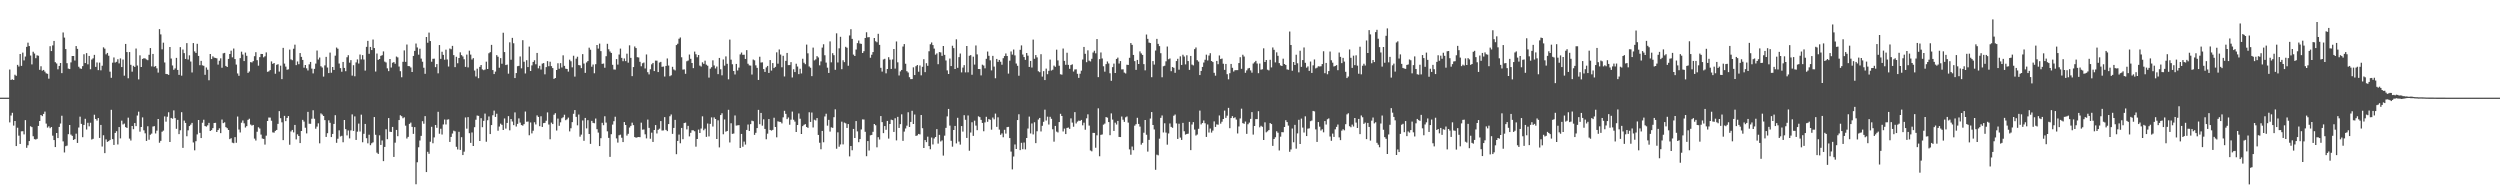 <?xml version="1.0" encoding="UTF-8"?>
<svg xmlns="http://www.w3.org/2000/svg" width="1920" height="150">
  <path d="M0 75.000h1v1.000H0zM1 75.000h1v1.000H1zM2 75.000h1v1.000H2zM3 75.000h1v1.000H3zM4 75.000h1v1.000H4zM5 75.000h1v1.000H5zM6 75.000h1v1.000H6zM7 53.404h1v40.574H7zM8 61.413h1v27.298H8zM9 60.919h1v25.695H9zM10 61.444h1v35.031H10zM11 57.383h1v35.540H11zM12 58.232h1v53.947H12zM13 49.796h1v48.283H13zM14 51.077h1v53.129H14zM15 41.467h1v69.076H15zM16 50.595h1v50.277H16zM17 40.399h1v60.359H17zM18 46.395h1v56.830H18zM19 43.439h1v48.817H19zM20 35.998h1v77.500H20zM21 32.744h1v78.815H21zM22 35.361h1v72.957H22zM23 42.639h1v54.311H23zM24 49.478h1v48.179H24zM25 39.711h1v64.943H25zM26 41.134h1v65.722H26zM27 44.685h1v62.501H27zM28 42.503h1v64.119H28zM29 42.814h1v53.886H29zM30 53.597h1v39.347H30zM31 50.900h1v37.404H31zM32 54.273h1v34.897H32zM33 53.696h1v33.806H33zM34 55.009h1v30.726H34zM35 56.314h1v38.603H35zM36 56.677h1v41.321H36zM37 60.437h1v36.598H37zM38 35.482h1v63.001H38zM39 39.233h1v58.294H39zM40 34.852h1v69.328H40zM41 31.446h1v76.120H41zM42 47.769h1v65.202H42zM43 48.724h1v53.436H43zM44 53.249h1v52.786H44zM45 50.612h1v46.851H45zM46 48.374h1v46.494H46zM47 56.176h1v32.691H47zM48 24.957h1v83.649H48zM49 28.889h1v88.188H49zM50 37.682h1v74.603H50zM51 48.521h1v63.320H51zM52 52.662h1v50.415H52zM53 53.051h1v42.935H53zM54 47.916h1v55.453H54zM55 43.022h1v61.303H55zM56 43.027h1v64.513H56zM57 46.495h1v60.346H57zM58 35.378h1v67.288H58zM59 37.519h1v72.277H59zM60 51.261h1v46.687H60zM61 52.534h1v37.064H61zM62 52.896h1v42.232H62zM63 50.796h1v54.556H63zM64 41.674h1v54.257H64zM65 48.452h1v42.792H65zM66 40.802h1v58.699H66zM67 49.409h1v44.885H67zM68 42.967h1v54.068H68zM69 53.201h1v41.082H69zM70 45.738h1v61.411H70zM71 44.816h1v61.807H71zM72 42.162h1v45.977H72zM73 51.346h1v40.057H73zM74 47.996h1v44.617H74zM75 53.848h1v36.842H75zM76 48.079h1v57.844H76zM77 54.013h1v41.949H77zM78 50.468h1v62.052H78zM79 36.330h1v67.532H79zM80 37.362h1v80.242H80zM81 41.744h1v65.338H81zM82 40.645h1v68.326H82zM83 42.814h1v65.574H83zM84 55.022h1v52.437H84zM85 59.737h1v24.614H85zM86 48.126h1v58.722H86zM87 44.122h1v67.168H87zM88 48.043h1v54.040H88zM89 47.469h1v53.303H89zM90 45.504h1v65.441H90zM91 48.691h1v48.884H91zM92 44.832h1v61.477H92zM93 51.503h1v41.175H93zM94 45.747h1v49.824H94zM95 58.111h1v36.790H95zM96 33.741h1v63.872H96zM97 40.006h1v58.248H97zM98 60.097h1v30.272H98zM99 39.977h1v66.448H99zM100 49.783h1v58.124H100zM101 55.032h1v41.714H101zM102 50.547h1v48.659H102zM103 51.426h1v43.099H103zM104 37.298h1v59.567H104zM105 50.342h1v38.390H105zM106 60.991h1v24.794H106zM107 42.505h1v58.637H107zM108 51.445h1v46.081H108zM109 45.257h1v44.920H109zM110 44.692h1v55.389H110zM111 44.886h1v57.519H111zM112 45.653h1v62.607H112zM113 46.244h1v50.734H113zM114 42.096h1v65.217H114zM115 36.892h1v66.567H115zM116 50.995h1v51.622H116zM117 41.402h1v55.751H117zM118 51.266h1v45.616H118zM119 50.725h1v51.752H119zM120 52.476h1v47.897H120zM121 55.741h1v35.651H121zM122 22.353h1v87.248H122zM123 26.435h1v81.764H123zM124 37.889h1v63.266H124zM125 32.775h1v67.527H125zM126 47.961h1v41.417H126zM127 56.797h1v36.640H127zM128 56.942h1v32.726H128zM129 57.504h1v28.715H129zM130 36.107h1v72.931H130zM131 44.957h1v45.637H131zM132 50.268h1v40.901H132zM133 53.596h1v31.204H133zM134 52.539h1v38.180H134zM135 44.422h1v54.485H135zM136 53.702h1v38.335H136zM137 57.475h1v45.529H137zM138 36.202h1v63.830H138zM139 58.089h1v28.084H139zM140 38.048h1v75.522H140zM141 40.799h1v51.811H141zM142 45.277h1v49.145H142zM143 33.103h1v71.551H143zM144 45.731h1v54.386H144zM145 42.481h1v54.358H145zM146 47.269h1v48.499H146zM147 55.671h1v38.695H147zM148 33.081h1v76.338H148zM149 39.497h1v75.962H149zM150 40.677h1v67.753H150zM151 33.630h1v69.575H151zM152 42.960h1v49.207H152zM153 50.084h1v51.944H153zM154 46.758h1v59.274H154zM155 50.169h1v44.098H155zM156 50.531h1v41.413H156zM157 57.470h1v39.326H157zM158 51.827h1v45.388H158zM159 53.536h1v42.738H159zM160 61.632h1v32.755H160zM161 41.464h1v59.147H161zM162 45.382h1v54.576H162zM163 43.253h1v55.132H163zM164 44.252h1v50.187H164zM165 44.514h1v49.778H165zM166 44.814h1v56.567H166zM167 49.600h1v50.270H167zM168 46.647h1v51.908H168zM169 44.819h1v57.434H169zM170 52.007h1v39.815H170zM171 40.952h1v53.612H171zM172 40.626h1v53.300H172zM173 50.661h1v46.982H173zM174 51.451h1v47.020H174zM175 45.277h1v54.557H175zM176 41.472h1v65.387H176zM177 38.896h1v67.221H177zM178 44.030h1v65.545H178zM179 37.295h1v72.698H179zM180 45.351h1v59.971H180zM181 49.630h1v60.016H181zM182 56.403h1v33.070H182zM183 58.196h1v41.279H183zM184 44.660h1v57.077H184zM185 39.682h1v54.591H185zM186 41.855h1v50.659H186zM187 46.895h1v47.801H187zM188 40.393h1v57.565H188zM189 42.845h1v54.015H189zM190 55.962h1v36.072H190zM191 54.872h1v36.292H191zM192 47.712h1v47.948H192zM193 47.956h1v48.507H193zM194 46.965h1v49.005H194zM195 43.165h1v63.261H195zM196 40.111h1v67.839H196zM197 46.246h1v54.948H197zM198 50.414h1v47.302H198zM199 43.859h1v54.828H199zM200 41.423h1v61.974H200zM201 41.482h1v64.933H201zM202 44.029h1v62.658H202zM203 43.192h1v67.874H203zM204 40.237h1v63.960H204zM205 55.129h1v37.800H205zM206 54.779h1v35.475H206zM207 53.817h1v36.495H207zM208 47.167h1v45.548H208zM209 49.031h1v52.652H209zM210 48.380h1v53.509H210zM211 56.621h1v43.875H211zM212 49.760h1v50.029H212zM213 49.295h1v45.848H213zM214 55.010h1v30.326H214zM215 50.412h1v40.347H215zM216 60.759h1v33.178H216zM217 36.764h1v70.847H217zM218 48.821h1v40.180H218zM219 51.171h1v41.879H219zM220 53.580h1v36.975H220zM221 53.267h1v35.871H221zM222 38.090h1v73.087H222zM223 45.594h1v55.367H223zM224 46.233h1v53.569H224zM225 37.404h1v64.279H225zM226 34.290h1v61.648H226zM227 49.998h1v57.079H227zM228 47.215h1v55.957H228zM229 49.282h1v55.150H229zM230 40.733h1v69.150H230zM231 43.658h1v56.971H231zM232 46.033h1v46.043H232zM233 51.964h1v41.443H233zM234 49.911h1v48.166H234zM235 52.462h1v50.006H235zM236 54.141h1v31.765H236zM237 49.387h1v45.622H237zM238 47.547h1v47.551H238zM239 52.702h1v38.501H239zM240 56.382h1v28.287H240zM241 52.914h1v38.284H241zM242 48.833h1v50.040H242zM243 38.830h1v58.403H243zM244 45.727h1v49.015H244zM245 44.190h1v65.885H245zM246 50.881h1v36.197H246zM247 51.870h1v36.110H247zM248 58.841h1v30.250H248zM249 50.247h1v42.006H249zM250 43.689h1v61.482H250zM251 51.845h1v50.430H251zM252 56.113h1v36.315H252zM253 40.391h1v53.938H253zM254 55.848h1v49.406H254zM255 51.455h1v51.387H255zM256 53.687h1v41.501H256zM257 42.752h1v45.698H257zM258 36.484h1v73.198H258zM259 37.437h1v69.087H259zM260 48.769h1v51.313H260zM261 52.317h1v52.484H261zM262 55.095h1v49.210H262zM263 47.543h1v61.699H263zM264 52.156h1v40.021H264zM265 54.692h1v44.475H265zM266 44.001h1v59.998H266zM267 42.410h1v57.776H267zM268 48.123h1v58.187H268zM269 46.186h1v53.946H269zM270 58.042h1v29.811H270zM271 50.065h1v50.479H271zM272 58.567h1v30.808H272zM273 47.915h1v59.543H273zM274 45.629h1v55.513H274zM275 48.776h1v46.158H275zM276 41.897h1v59.137H276zM277 45.618h1v42.443H277zM278 42.351h1v66.884H278zM279 45.722h1v57.046H279zM280 54.214h1v40.963H280zM281 35.975h1v70.150H281zM282 31.404h1v78.654H282zM283 41.340h1v62.146H283zM284 36.034h1v75.480H284zM285 38.466h1v71.586H285zM286 30.362h1v78.933H286zM287 36.937h1v52.950H287zM288 54.964h1v48.562H288zM289 41.135h1v76.103H289zM290 45.953h1v72.258H290zM291 45.325h1v58.616H291zM292 42.923h1v68.375H292zM293 42.379h1v65.494H293zM294 39.497h1v84.253H294zM295 47.294h1v65.565H295zM296 47.953h1v51.347H296zM297 52.472h1v54.453H297zM298 54.655h1v36.008H298zM299 45.333h1v55.856H299zM300 51.873h1v49.483H300zM301 48.184h1v49.295H301zM302 47.685h1v72.840H302zM303 48.932h1v60.661H303zM304 43.413h1v56.351H304zM305 44.096h1v60.522H305zM306 51.102h1v41.111H306zM307 54.687h1v33.825H307zM308 59.334h1v29.932H308zM309 47.442h1v43.408H309zM310 38.686h1v51.441H310zM311 47.523h1v48.984H311zM312 34.181h1v72.198H312zM313 50.717h1v54.372H313zM314 50.864h1v44.247H314zM315 51.811h1v42.354H315zM316 55.309h1v42.141H316zM317 42.958h1v59.831H317zM318 39.056h1v58.597H318zM319 33.427h1v108.083H319zM320 36.476h1v88.135H320zM321 41.962h1v71.158H321zM322 37.412h1v70.493H322zM323 44.985h1v59.368H323zM324 47.390h1v45.708H324zM325 52.045h1v42.983H325zM326 56.690h1v32.496H326zM327 28.403h1v103.740H327zM328 32.818h1v83.784H328zM329 25.053h1v93.069H329zM330 31.539h1v77.291H330zM331 47.406h1v49.988H331zM332 45.163h1v64.841H332zM333 45.042h1v60.498H333zM334 51.571h1v44.413H334zM335 49.226h1v48.917H335zM336 56.332h1v29.546H336zM337 34.606h1v68.107H337zM338 45.186h1v53.693H338zM339 39.750h1v63.563H339zM340 42.141h1v53.461H340zM341 45.894h1v45.895H341zM342 38.156h1v57.432H342zM343 45.685h1v46.205H343zM344 51.072h1v40.587H344zM345 37.294h1v71.698H345zM346 37.856h1v67.300H346zM347 35.248h1v67.302H347zM348 42.321h1v58.028H348zM349 51.539h1v49.317H349zM350 43.639h1v69.126H350zM351 48.584h1v66.203H351zM352 44.531h1v56.696H352zM353 40.188h1v74.981H353zM354 42.355h1v62.993H354zM355 43.357h1v75.757H355zM356 45.508h1v70.958H356zM357 51.379h1v38.834H357zM358 41.955h1v56.839H358zM359 51.752h1v38.198H359zM360 38.912h1v63.408H360zM361 41.954h1v67.769H361zM362 45.735h1v56.021H362zM363 44.660h1v67.452H363zM364 54.162h1v43.541H364zM365 58.735h1v33.215H365zM366 52.727h1v36.010H366zM367 60.075h1v28.928H367zM368 51.359h1v56.913H368zM369 49.895h1v40.900H369zM370 53.306h1v44.375H370zM371 53.899h1v38.929H371zM372 53.399h1v33.830H372zM373 47.360h1v61.502H373zM374 53.008h1v39.338H374zM375 40.901h1v48.543H375zM376 40.027h1v62.912H376zM377 34.451h1v61.591H377zM378 53.813h1v34.724H378zM379 56.859h1v28.058H379zM380 54.986h1v34.804H380zM381 42.357h1v45.006H381zM382 43.557h1v56.825H382zM383 52.011h1v45.182H383zM384 44.657h1v50.300H384zM385 48.954h1v46.947H385zM386 25.123h1v74.736H386zM387 39.964h1v51.007H387zM388 49.967h1v48.784H388zM389 49.601h1v44.798H389zM390 56.590h1v32.581H390zM391 32.526h1v67.562H391zM392 45.862h1v45.540H392zM393 29.102h1v64.253H393zM394 33.211h1v62.885H394zM395 59.979h1v26.348H395zM396 56.111h1v41.085H396zM397 50.835h1v44.311H397zM398 50.590h1v40.344H398zM399 43.350h1v50.819H399zM400 52.467h1v43.574H400zM401 30.894h1v65.622H401zM402 47.413h1v47.922H402zM403 56.404h1v29.230H403zM404 46.226h1v47.276H404zM405 51.498h1v41.841H405zM406 35.774h1v68.086H406zM407 54.527h1v39.538H407zM408 50.221h1v52.207H408zM409 47.569h1v52.853H409zM410 46.283h1v47.593H410zM411 49.355h1v46.226H411zM412 40.655h1v47.980H412zM413 52.489h1v37.325H413zM414 50.544h1v46.390H414zM415 53.417h1v35.854H415zM416 48.833h1v48.665H416zM417 48.412h1v46.143H417zM418 57.086h1v37.261H418zM419 51.578h1v41.170H419zM420 46.959h1v39.345H420zM421 50.840h1v44.812H421zM422 47.427h1v59.545H422zM423 50.788h1v43.375H423zM424 52.296h1v43.003H424zM425 60.573h1v27.560H425zM426 59.929h1v26.991H426zM427 53.780h1v46.467H427zM428 48.597h1v42.497H428zM429 52.801h1v43.793H429zM430 48.497h1v45.466H430zM431 51.809h1v38.994H431zM432 42.519h1v47.520H432zM433 50.599h1v37.500H433zM434 52.758h1v39.531H434zM435 52.988h1v38.667H435zM436 54.982h1v35.317H436zM437 45.816h1v55.110H437zM438 47.065h1v51.465H438zM439 51.702h1v42.115H439zM440 42.801h1v44.583H440zM441 58.812h1v25.730H441zM442 45.051h1v44.712H442zM443 43.578h1v52.679H443zM444 49.981h1v37.989H444zM445 50.215h1v54.768H445zM446 52.333h1v51.066H446zM447 41.576h1v50.942H447zM448 48.782h1v59.376H448zM449 55.985h1v34.591H449zM450 47.974h1v50.629H450zM451 46.913h1v45.387H451zM452 36.606h1v66.309H452zM453 38.185h1v72.282H453zM454 51.275h1v41.550H454zM455 49.557h1v44.822H455zM456 56.292h1v38.378H456zM457 49.299h1v41.759H457zM458 34.551h1v64.675H458zM459 37.328h1v64.504H459zM460 33.470h1v78.716H460zM461 39.262h1v66.874H461zM462 49.059h1v45.258H462zM463 48.808h1v47.323H463zM464 52.016h1v37.285H464zM465 43.151h1v51.020H465zM466 33.664h1v67.176H466zM467 37.829h1v68.070H467zM468 39.522h1v80.928H468zM469 40.635h1v62.442H469zM470 49.788h1v45.896H470zM471 53.364h1v39.727H471zM472 53.471h1v36.184H472zM473 45.383h1v60.914H473zM474 49.615h1v59.885H474zM475 41.893h1v62.011H475zM476 37.336h1v66.079H476zM477 44.436h1v61.366H477zM478 47.010h1v62.085H478zM479 44.884h1v48.856H479zM480 46.947h1v49.069H480zM481 41.219h1v62.910H481zM482 48.125h1v54.624H482zM483 34.838h1v63.102H483zM484 44.458h1v52.215H484zM485 58.483h1v35.706H485zM486 51.517h1v44.595H486zM487 35.685h1v69.565H487zM488 36.890h1v68.889H488zM489 43.917h1v61.498H489zM490 44.138h1v61.091H490zM491 47.472h1v57.901H491zM492 50.909h1v43.319H492zM493 48.595h1v50.973H493zM494 48.033h1v51.409H494zM495 52.601h1v50.584H495zM496 41.830h1v64.474H496zM497 55.474h1v36.392H497zM498 57.126h1v41.072H498zM499 53.177h1v53.351H499zM500 49.414h1v52.462H500zM501 48.337h1v60.691H501zM502 54.562h1v45.278H502zM503 46.565h1v49.469H503zM504 46.616h1v55.864H504zM505 55.361h1v44.345H505zM506 48.020h1v50.778H506zM507 47.489h1v45.486H507zM508 51.304h1v48.936H508zM509 51.116h1v49.027H509zM510 58.785h1v31.163H510zM511 50.656h1v49.104H511zM512 44.914h1v55.799H512zM513 50.322h1v44.983H513zM514 58.510h1v30.775H514zM515 57.805h1v30.128H515zM516 51.299h1v51.488H516zM517 53.345h1v44.928H517zM518 54.077h1v38.001H518zM519 34.610h1v83.837H519zM520 33.607h1v74.655H520zM521 29.771h1v73.602H521zM522 28.784h1v81.264H522zM523 43.958h1v54.308H523zM524 53.452h1v53.446H524zM525 53.288h1v41.244H525zM526 56.673h1v37.486H526zM527 47.040h1v52.362H527zM528 46.472h1v50.202H528zM529 41.856h1v62.903H529zM530 45.139h1v56.830H530zM531 48.396h1v51.656H531zM532 52.324h1v47.782H532zM533 39.621h1v61.209H533zM534 41.673h1v70.979H534zM535 44.001h1v62.759H535zM536 42.260h1v57.276H536zM537 50.397h1v51.752H537zM538 51.095h1v47.634H538zM539 47.896h1v41.431H539zM540 49.045h1v51.008H540zM541 46.568h1v52.239H541zM542 49.677h1v55.456H542zM543 50.481h1v44.388H543zM544 59.623h1v45.133H544zM545 52.717h1v42.417H545zM546 51.629h1v38.551H546zM547 46.321h1v50.833H547zM548 50.259h1v39.901H548zM549 52.582h1v38.828H549zM550 51.116h1v55.656H550zM551 56.942h1v35.477H551zM552 44.483h1v68.706H552zM553 53.175h1v35.208H553zM554 57.869h1v29.102H554zM555 45.671h1v57.470H555zM556 50.436h1v41.317H556zM557 43.327h1v57.814H557zM558 49.019h1v51.563H558zM559 60.922h1v23.419H559zM560 30.395h1v78.993H560zM561 45.808h1v48.873H561zM562 49.348h1v53.444H562zM563 54.520h1v48.029H563zM564 57.205h1v31.464H564zM565 49.111h1v47.353H565zM566 54.099h1v42.166H566zM567 51.928h1v44.164H567zM568 41.793h1v71.847H568zM569 40.320h1v62.529H569zM570 42.073h1v70.596H570zM571 42.048h1v66.696H571zM572 45.238h1v65.833H572zM573 38.523h1v61.260H573zM574 48.927h1v46.696H574zM575 50.213h1v50.353H575zM576 50.380h1v44.979H576zM577 57.230h1v35.441H577zM578 45.718h1v47.388H578zM579 46.310h1v57.275H579zM580 50.159h1v51.829H580zM581 52.133h1v46.245H581zM582 61.403h1v22.996H582zM583 43.582h1v51.803H583zM584 48.014h1v38.735H584zM585 47.870h1v48.623H585zM586 53.058h1v38.590H586zM587 55.227h1v43.814H587zM588 51.753h1v55.179H588zM589 50.624h1v52.055H589zM590 55.999h1v35.438H590zM591 46.126h1v53.651H591zM592 54.220h1v46.072H592zM593 48.444h1v51.315H593zM594 52.297h1v38.108H594zM595 51.362h1v46.181H595zM596 40.215h1v65.241H596zM597 48.874h1v44.315H597zM598 37.978h1v55.549H598zM599 41.857h1v51.791H599zM600 51.684h1v43.078H600zM601 42.857h1v47.235H601zM602 58.730h1v26.379H602zM603 46.739h1v40.717H603zM604 40.653h1v50.837H604zM605 50.020h1v40.217H605zM606 49.951h1v45.828H606zM607 47.694h1v44.218H607zM608 59.476h1v26.240H608zM609 53.180h1v38.779H609zM610 55.328h1v38.051H610zM611 48.936h1v52.453H611zM612 51.119h1v44.856H612zM613 56.942h1v30.198H613zM614 52.810h1v38.360H614zM615 56.436h1v46.487H615zM616 45.116h1v51.732H616zM617 48.182h1v47.683H617zM618 49.303h1v46.025H618zM619 34.233h1v63.319H619zM620 40.982h1v57.238H620zM621 51.050h1v35.166H621zM622 52.016h1v41.641H622zM623 58.493h1v27.909H623zM624 36.551h1v61.335H624zM625 46.398h1v45.568H625zM626 45.620h1v46.905H626zM627 43.131h1v47.556H627zM628 44.129h1v59.481H628zM629 50.168h1v59.445H629zM630 47.160h1v67.501H630zM631 36.578h1v63.956H631zM632 33.972h1v75.265H632zM633 42.467h1v46.967H633zM634 48.063h1v39.260H634zM635 51.956h1v44.548H635zM636 55.990h1v36.069H636zM637 31.793h1v69.251H637zM638 47.886h1v49.911H638zM639 40.855h1v57.333H639zM640 42.412h1v47.611H640zM641 53.630h1v30.357H641zM642 25.591h1v88.629H642zM643 47.994h1v53.629H643zM644 37.108h1v75.601H644zM645 28.250h1v82.678H645zM646 53.121h1v40.323H646zM647 46.302h1v64.578H647zM648 47.718h1v46.416H648zM649 35.956h1v58.762H649zM650 36.663h1v61.594H650zM651 50.484h1v44.778H651zM652 27.217h1v92.889H652zM653 22.414h1v89.719H653zM654 29.836h1v85.569H654zM655 41.909h1v57.109H655zM656 43.001h1v62.965H656zM657 38.033h1v54.924H657zM658 33.140h1v67.799H658zM659 31.106h1v78.106H659zM660 33.439h1v73.353H660zM661 33.712h1v65.738H661zM662 40.687h1v51.033H662zM663 39.323h1v52.480H663zM664 29.180h1v72.022H664zM665 24.772h1v95.215H665zM666 28.680h1v79.670H666zM667 28.539h1v87.045H667zM668 44.350h1v59.561H668zM669 42.024h1v61.618H669zM670 39.976h1v61.233H670zM671 29.203h1v66.038H671zM672 31.701h1v64.500H672zM673 32.436h1v80.710H673zM674 25.952h1v79.436H674zM675 34.453h1v72.696H675zM676 52.050h1v37.112H676zM677 55.002h1v38.813H677zM678 45.647h1v56.616H678zM679 45.183h1v51.624H679zM680 56.331h1v43.337H680zM681 53.011h1v39.883H681zM682 43.939h1v62.490H682zM683 45.826h1v49.394H683zM684 52.927h1v38.958H684zM685 45.648h1v46.612H685zM686 37.630h1v63.717H686zM687 52.674h1v38.155H687zM688 31.825h1v75.997H688zM689 47.874h1v41.890H689zM690 57.966h1v40.293H690zM691 54.854h1v40.492H691zM692 53.724h1v34.083H692zM693 35.742h1v72.422H693zM694 33.860h1v67.214H694zM695 48.932h1v49.720H695zM696 54.679h1v41.840H696zM697 55.715h1v30.519H697zM698 59.284h1v38.258H698zM699 60.787h1v32.867H699zM700 60.704h1v24.390H700zM701 51.725h1v43.490H701zM702 57.642h1v30.297H702zM703 50.841h1v53.564H703zM704 49.938h1v54.049H704zM705 55.077h1v47.786H705zM706 50.276h1v52.957H706zM707 57.867h1v30.477H707zM708 51.312h1v47.137H708zM709 45.466h1v68.211H709zM710 55.402h1v52.180H710zM711 48.551h1v60.595H711zM712 50.518h1v54.424H712zM713 39.386h1v72.781H713zM714 33.981h1v80.636H714zM715 32.605h1v73.016H715zM716 34.591h1v76.345H716zM717 37.305h1v69.027H717zM718 41.992h1v63.202H718zM719 41.029h1v58.166H719zM720 49.324h1v60.962H720zM721 39.970h1v63.623H721zM722 40.218h1v68.405H722zM723 42.913h1v64.913H723zM724 35.351h1v84.125H724zM725 42.157h1v62.044H725zM726 46.428h1v51.753H726zM727 54.057h1v35.359H727zM728 56.847h1v26.796H728zM729 44.937h1v51.516H729zM730 50.746h1v57.367H730zM731 35.148h1v77.495H731zM732 36.966h1v62.851H732zM733 52.993h1v43.733H733zM734 30.208h1v79.914H734zM735 52.089h1v38.401H735zM736 43.881h1v64.856H736zM737 41.115h1v69.929H737zM738 55.604h1v41.211H738zM739 51.933h1v49.114H739zM740 50.020h1v38.447H740zM741 55.578h1v36.431H741zM742 35.345h1v70.597H742zM743 55.573h1v33.106H743zM744 42.826h1v72.960H744zM745 42.347h1v59.461H745zM746 57.408h1v36.484H746zM747 43.513h1v60.845H747zM748 49.606h1v43.090H748zM749 34.906h1v61.532H749zM750 41.802h1v58.186H750zM751 52.969h1v36.368H751zM752 53.065h1v36.908H752zM753 57.896h1v34.181H753zM754 49.672h1v44.738H754zM755 50.323h1v50.472H755zM756 52.481h1v41.542H756zM757 45.150h1v44.575H757zM758 39.571h1v53.966H758zM759 42.849h1v48.614H759zM760 46.321h1v45.691H760zM761 54.088h1v45.520H761zM762 42.895h1v47.359H762zM763 51.155h1v40.502H763zM764 60.094h1v27.132H764zM765 45.277h1v52.170H765zM766 47.497h1v42.598H766zM767 46.046h1v53.507H767zM768 47.413h1v56.113H768zM769 49.707h1v52.751H769zM770 44.699h1v60.716H770zM771 43.034h1v56.647H771zM772 41.040h1v61.557H772zM773 43.002h1v54.617H773zM774 56.551h1v40.895H774zM775 46.618h1v59.394H775zM776 39.539h1v76.893H776zM777 41.932h1v88.192H777zM778 38.029h1v82.171H778zM779 42.566h1v68.405H779zM780 48.798h1v65.610H780zM781 50.556h1v41.671H781zM782 58.158h1v29.589H782zM783 38.245h1v77.068H783zM784 34.852h1v74.809H784zM785 41.905h1v72.672H785zM786 43.847h1v65.636H786zM787 45.966h1v68.762H787zM788 40.718h1v65.269H788zM789 42.734h1v55.953H789zM790 51.384h1v38.191H790zM791 46.799h1v55.681H791zM792 51.847h1v42.957H792zM793 30.395h1v72.799H793zM794 45.141h1v48.746H794zM795 42.289h1v67.646H795zM796 44.081h1v56.728H796zM797 54.707h1v37.116H797zM798 55.470h1v35.079H798zM799 41.610h1v59.378H799zM800 58.832h1v37.795H800zM801 54.639h1v38.923H801zM802 61.490h1v22.730H802zM803 52.683h1v39.892H803zM804 56.991h1v32.619H804zM805 54.381h1v41.282H805zM806 45.769h1v43.915H806zM807 54.165h1v37.064H807zM808 53.552h1v45.740H808zM809 50.393h1v58.401H809zM810 51.326h1v45.369H810zM811 38.140h1v62.907H811zM812 46.397h1v55.361H812zM813 50.490h1v43.251H813zM814 57.049h1v30.330H814zM815 57.366h1v31.710H815zM816 37.254h1v63.693H816zM817 46.752h1v52.035H817zM818 49.791h1v53.187H818zM819 40.524h1v57.711H819zM820 49.816h1v48.118H820zM821 52.850h1v46.108H821zM822 49.992h1v40.939H822zM823 49.388h1v44.788H823zM824 54.949h1v42.361H824zM825 53.360h1v32.769H825zM826 53.233h1v41.608H826zM827 56.665h1v36.707H827zM828 59.818h1v32.790H828zM829 56.628h1v36.264H829zM830 54.297h1v37.794H830zM831 45.747h1v50.533H831zM832 36.028h1v58.176H832zM833 41.298h1v58.326H833zM834 47.788h1v43.080H834zM835 38.659h1v49.143H835zM836 46.616h1v49.860H836zM837 47.202h1v68.341H837zM838 45.165h1v71.065H838zM839 40.332h1v61.691H839zM840 38.956h1v63.160H840zM841 40.949h1v72.511H841zM842 30.019h1v73.936H842zM843 59.244h1v23.957H843zM844 45.430h1v74.563H844zM845 40.290h1v63.305H845zM846 44.885h1v58.391H846zM847 50.871h1v44.895H847zM848 55.064h1v39.861H848zM849 49.240h1v40.669H849zM850 47.202h1v43.188H850zM851 48.725h1v45.032H851zM852 56.261h1v47.579H852zM853 62.079h1v25.026H853zM854 51.577h1v40.263H854zM855 48.845h1v51.687H855zM856 56.053h1v38.145H856zM857 45.283h1v50.348H857zM858 44.213h1v48.679H858zM859 48.782h1v56.369H859zM860 46.882h1v58.361H860zM861 53.274h1v36.215H861zM862 53.231h1v38.707H862zM863 55.761h1v37.850H863zM864 56.436h1v33.700H864zM865 49.707h1v39.720H865zM866 49.881h1v44.284H866zM867 44.387h1v70.351H867zM868 33.094h1v85.729H868zM869 34.453h1v78.065H869zM870 42.203h1v73.152H870zM871 46.970h1v49.538H871zM872 53.678h1v41.700H872zM873 46.043h1v44.425H873zM874 49.177h1v45.998H874zM875 39.451h1v57.801H875zM876 40.990h1v70.092H876zM877 42.192h1v67.506H877zM878 49.239h1v52.705H878zM879 54.033h1v38.132H879zM880 26.535h1v76.954H880zM881 29.831h1v86.575H881zM882 32.718h1v74.725H882zM883 33.059h1v57.977H883zM884 59.272h1v26.797H884zM885 46.912h1v49.109H885zM886 49.624h1v49.785H886zM887 38.811h1v91.591H887zM888 29.830h1v88.980H888zM889 33.697h1v85.624H889zM890 35.444h1v71.065H890zM891 40.868h1v49.647H891zM892 59.325h1v29.328H892zM893 50.877h1v50.852H893zM894 50.503h1v44.166H894zM895 47.115h1v54.710H895zM896 35.735h1v75.387H896zM897 45.509h1v57.010H897zM898 44.905h1v49.906H898zM899 54.668h1v42.757H899zM900 51.447h1v46.698H900zM901 52.047h1v36.856H901zM902 55.915h1v32.055H902zM903 46.882h1v47.884H903zM904 45.155h1v61.521H904zM905 53.509h1v41.526H905zM906 43.287h1v62.366H906zM907 49.848h1v57.645H907zM908 42.058h1v52.303H908zM909 43.424h1v57.394H909zM910 49.464h1v53.921H910zM911 42.430h1v60.463H911zM912 46.905h1v55.752H912zM913 53.660h1v39.943H913zM914 42.936h1v72.371H914zM915 49.595h1v46.023H915zM916 50.220h1v43.588H916zM917 37.724h1v61.827H917zM918 36.432h1v67.648H918zM919 46.253h1v57.092H919zM920 47.314h1v51.614H920zM921 57.658h1v27.277H921zM922 54.484h1v41.049H922zM923 51.384h1v43.104H923zM924 48.012h1v44.515H924zM925 45.876h1v48.767H925zM926 42.004h1v63.175H926zM927 46.445h1v49.146H927zM928 42.631h1v59.147H928zM929 40.875h1v57.821H929zM930 46.854h1v54.966H930zM931 47.645h1v52.675H931zM932 55.887h1v37.354H932zM933 58.135h1v39.356H933zM934 46.779h1v48.753H934zM935 49.300h1v46.517H935zM936 42.615h1v46.063H936zM937 45.377h1v49.581H937zM938 44.947h1v48.569H938zM939 48.935h1v42.467H939zM940 53.680h1v31.250H940zM941 49.109h1v41.431H941zM942 57.008h1v31.813H942zM943 60.933h1v21.915H943zM944 56.236h1v42.198H944zM945 49.115h1v41.563H945zM946 52.087h1v37.115H946zM947 54.943h1v35.779H947zM948 53.904h1v36.229H948zM949 53.841h1v38.029H949zM950 53.876h1v48.624H950zM951 48.438h1v48.674H951zM952 43.927h1v47.049H952zM953 52.847h1v30.608H953zM954 42.017h1v52.532H954zM955 43.407h1v51.685H955zM956 55.912h1v37.416H956zM957 54.044h1v48.742H957zM958 52.571h1v42.889H958zM959 52.151h1v42.001H959zM960 54.081h1v37.223H960zM961 55.833h1v30.280H961zM962 48.774h1v54.597H962zM963 47.845h1v48.931H963zM964 46.755h1v44.764H964zM965 48.804h1v42.670H965zM966 56.213h1v29.181H966zM967 48.788h1v49.002H967zM968 53.530h1v43.084H968zM969 53.211h1v44.189H969zM970 37.133h1v70.370H970zM971 47.633h1v46.315H971zM972 46.060h1v55.550H972zM973 53.513h1v47.329H973zM974 54.073h1v45.840H974zM975 45.938h1v48.558H975zM976 51.767h1v43.506H976zM977 36.433h1v75.615H977zM978 38.244h1v68.502H978zM979 47.922h1v57.496H979zM980 40.198h1v60.594H980zM981 42.842h1v59.115H981zM982 48.476h1v67.063H982zM983 50.214h1v54.760H983zM984 50.671h1v50.792H984zM985 45.047h1v56.513H985zM986 49.153h1v48.376H986zM987 49.898h1v42.439H987zM988 53.322h1v40.425H988zM989 53.602h1v42.859H989zM990 24.240h1v92.358H990zM991 34.575h1v80.194H991zM992 54.339h1v44.377H992zM993 47.608h1v61.653H993zM994 49.919h1v45.979H994zM995 42.018h1v72.136H995zM996 48.596h1v53.867H996zM997 55.562h1v36.460H997zM998 38.972h1v71.609H998zM999 51.343h1v39.742H999zM1000 46.150h1v51.851H1000zM1001 36.474h1v65.312H1001zM1002 48.244h1v41.088H1002zM1003 51.979h1v52.516H1003zM1004 50.982h1v47.828H1004zM1005 54.419h1v44.151H1005zM1006 47.277h1v45.817H1006zM1007 55.993h1v36.573H1007zM1008 50.150h1v35.064H1008zM1009 45.661h1v39.909H1009zM1010 52.507h1v46.895H1010zM1011 51.969h1v57.059H1011zM1012 50.885h1v42.856H1012zM1013 51.025h1v46.236H1013zM1014 50.888h1v49.342H1014zM1015 49.207h1v50.085H1015zM1016 39.371h1v62.267H1016zM1017 56.194h1v36.806H1017zM1018 48.347h1v47.270H1018zM1019 57.027h1v34.566H1019zM1020 54.593h1v36.323H1020zM1021 39.598h1v65.270H1021zM1022 46.283h1v61.863H1022zM1023 48.151h1v54.442H1023zM1024 51.051h1v54.106H1024zM1025 50.638h1v48.693H1025zM1026 50.007h1v47.410H1026zM1027 53.906h1v41.731H1027zM1028 40.370h1v65.169H1028zM1029 43.672h1v63.969H1029zM1030 48.490h1v51.846H1030zM1031 44.434h1v54.832H1031zM1032 47.334h1v52.747H1032zM1033 55.138h1v40.226H1033zM1034 59.959h1v27.899H1034zM1035 58.752h1v28.236H1035zM1036 38.000h1v58.927H1036zM1037 44.401h1v53.317H1037zM1038 52.125h1v43.588H1038zM1039 42.735h1v54.416H1039zM1040 50.033h1v40.579H1040zM1041 42.486h1v51.674H1041zM1042 50.448h1v47.851H1042zM1043 56.633h1v34.722H1043zM1044 35.882h1v67.116H1044zM1045 57.086h1v31.601H1045zM1046 50.502h1v39.533H1046zM1047 48.931h1v46.208H1047zM1048 50.333h1v43.843H1048zM1049 31.101h1v75.748H1049zM1050 40.711h1v53.688H1050zM1051 23.140h1v74.359H1051zM1052 26.442h1v81.545H1052zM1053 48.573h1v44.076H1053zM1054 46.067h1v44.197H1054zM1055 47.660h1v47.121H1055zM1056 24.680h1v69.212H1056zM1057 22.881h1v86.788H1057zM1058 29.752h1v81.421H1058zM1059 36.192h1v76.887H1059zM1060 40.295h1v54.570H1060zM1061 51.168h1v37.547H1061zM1062 36.108h1v63.518H1062zM1063 48.189h1v57.124H1063zM1064 27.496h1v79.126H1064zM1065 21.823h1v96.467H1065zM1066 47.885h1v55.370H1066zM1067 43.698h1v52.174H1067zM1068 59.593h1v23.433H1068zM1069 50.192h1v36.323H1069zM1070 48.856h1v40.958H1070zM1071 54.974h1v37.451H1071zM1072 32.608h1v86.440H1072zM1073 31.742h1v83.049H1073zM1074 44.954h1v71.851H1074zM1075 41.779h1v61.044H1075zM1076 49.059h1v46.748H1076zM1077 52.182h1v42.911H1077zM1078 52.649h1v48.890H1078zM1079 52.915h1v40.051H1079zM1080 49.859h1v54.709H1080zM1081 49.507h1v51.449H1081zM1082 45.694h1v56.147H1082zM1083 46.272h1v53.615H1083zM1084 56.314h1v37.061H1084zM1085 50.045h1v51.582H1085zM1086 43.337h1v61.477H1086zM1087 52.980h1v41.751H1087zM1088 57.036h1v34.316H1088zM1089 57.359h1v34.899H1089zM1090 49.692h1v43.147H1090zM1091 57.142h1v31.068H1091zM1092 42.270h1v56.313H1092zM1093 44.586h1v59.302H1093zM1094 51.304h1v44.302H1094zM1095 40.386h1v53.543H1095zM1096 45.999h1v44.973H1096zM1097 58.919h1v42.406H1097zM1098 52.786h1v43.265H1098zM1099 55.256h1v36.523H1099zM1100 49.811h1v60.239H1100zM1101 53.141h1v59.281H1101zM1102 56.907h1v33.531H1102zM1103 47.522h1v52.296H1103zM1104 42.459h1v56.635H1104zM1105 46.624h1v55.790H1105zM1106 42.751h1v55.494H1106zM1107 45.133h1v58.441H1107zM1108 40.477h1v58.807H1108zM1109 42.852h1v56.776H1109zM1110 51.969h1v45.206H1110zM1111 39.348h1v75.378H1111zM1112 39.158h1v59.897H1112zM1113 44.720h1v55.556H1113zM1114 51.177h1v54.003H1114zM1115 49.233h1v44.706H1115zM1116 47.203h1v53.011H1116zM1117 47.004h1v53.460H1117zM1118 42.444h1v72.449H1118zM1119 35.203h1v63.222H1119zM1120 38.569h1v64.960H1120zM1121 44.259h1v68.116H1121zM1122 50.766h1v43.999H1122zM1123 49.673h1v42.361H1123zM1124 50.347h1v41.555H1124zM1125 44.839h1v64.012H1125zM1126 49.896h1v59.603H1126zM1127 44.642h1v50.512H1127zM1128 45.641h1v68.158H1128zM1129 49.828h1v54.438H1129zM1130 49.160h1v60.585H1130zM1131 39.789h1v70.571H1131zM1132 39.027h1v68.430H1132zM1133 43.856h1v55.589H1133zM1134 47.842h1v46.633H1134zM1135 55.251h1v36.936H1135zM1136 42.636h1v62.915H1136zM1137 46.703h1v67.887H1137zM1138 40.676h1v79.173H1138zM1139 43.433h1v66.428H1139zM1140 40.261h1v67.516H1140zM1141 41.700h1v55.382H1141zM1142 41.965h1v56.641H1142zM1143 50.836h1v45.671H1143zM1144 36.580h1v82.009H1144zM1145 37.982h1v66.609H1145zM1146 23.252h1v95.073H1146zM1147 30.114h1v86.876H1147zM1148 32.391h1v79.209H1148zM1149 27.905h1v79.623H1149zM1150 36.338h1v69.642H1150zM1151 44.816h1v61.704H1151zM1152 49.837h1v53.850H1152zM1153 52.556h1v34.473H1153zM1154 34.609h1v79.608H1154zM1155 48.646h1v54.011H1155zM1156 48.451h1v46.897H1156zM1157 52.320h1v41.447H1157zM1158 58.368h1v39.768H1158zM1159 45.214h1v56.194H1159zM1160 51.491h1v36.006H1160zM1161 60.967h1v31.111H1161zM1162 47.681h1v53.662H1162zM1163 40.293h1v60.095H1163zM1164 39.455h1v54.555H1164zM1165 44.255h1v67.333H1165zM1166 47.317h1v65.509H1166zM1167 43.032h1v55.982H1167zM1168 51.644h1v39.026H1168zM1169 45.924h1v58.739H1169zM1170 45.675h1v66.368H1170zM1171 55.916h1v40.043H1171zM1172 29.375h1v74.534H1172zM1173 37.960h1v59.316H1173zM1174 43.245h1v68.210H1174zM1175 46.575h1v49.332H1175zM1176 39.057h1v54.807H1176zM1177 34.441h1v61.459H1177zM1178 45.725h1v49.403H1178zM1179 40.259h1v56.244H1179zM1180 44.774h1v46.213H1180zM1181 57.012h1v35.053H1181zM1182 31.048h1v82.248H1182zM1183 28.885h1v78.066H1183zM1184 29.237h1v82.365H1184zM1185 33.355h1v70.164H1185zM1186 46.318h1v58.484H1186zM1187 50.390h1v53.887H1187zM1188 42.910h1v58.388H1188zM1189 39.374h1v62.790H1189zM1190 40.698h1v62.313H1190zM1191 34.284h1v72.168H1191zM1192 43.628h1v48.429H1192zM1193 44.152h1v47.438H1193zM1194 63.859h1v22.775H1194zM1195 33.930h1v75.123H1195zM1196 44.303h1v52.252H1196zM1197 48.202h1v53.444H1197zM1198 42.535h1v60.151H1198zM1199 51.488h1v42.109H1199zM1200 43.766h1v57.599H1200zM1201 58.065h1v30.676H1201zM1202 38.971h1v54.416H1202zM1203 37.767h1v54.950H1203zM1204 55.226h1v30.983H1204zM1205 40.572h1v53.250H1205zM1206 45.176h1v48.227H1206zM1207 60.777h1v24.901H1207zM1208 52.429h1v42.537H1208zM1209 50.569h1v54.683H1209zM1210 35.528h1v66.965H1210zM1211 35.529h1v60.357H1211zM1212 58.850h1v31.123H1212zM1213 55.451h1v38.141H1213zM1214 60.969h1v25.756H1214zM1215 46.923h1v43.645H1215zM1216 56.417h1v41.679H1216zM1217 53.162h1v38.680H1217zM1218 50.443h1v44.397H1218zM1219 56.111h1v37.455H1219zM1220 38.935h1v66.733H1220zM1221 46.613h1v59.931H1221zM1222 57.093h1v33.566H1222zM1223 54.113h1v37.380H1223zM1224 59.471h1v29.998H1224zM1225 49.975h1v34.298H1225zM1226 36.790h1v63.019H1226zM1227 47.767h1v54.982H1227zM1228 51.009h1v46.011H1228zM1229 46.516h1v55.527H1229zM1230 47.114h1v43.484H1230zM1231 51.004h1v41.776H1231zM1232 50.130h1v49.150H1232zM1233 50.914h1v45.428H1233zM1234 46.217h1v46.763H1234zM1235 49.080h1v38.583H1235zM1236 51.831h1v46.262H1236zM1237 53.667h1v35.277H1237zM1238 51.002h1v46.836H1238zM1239 48.830h1v51.521H1239zM1240 51.028h1v57.636H1240zM1241 48.787h1v45.855H1241zM1242 60.759h1v23.303H1242zM1243 58.751h1v40.586H1243zM1244 51.246h1v55.415H1244zM1245 51.875h1v44.777H1245zM1246 42.999h1v57.991H1246zM1247 42.365h1v68.144H1247zM1248 48.758h1v54.409H1248zM1249 48.444h1v51.381H1249zM1250 51.726h1v51.085H1250zM1251 37.852h1v62.565H1251zM1252 37.897h1v72.494H1252zM1253 43.821h1v54.817H1253zM1254 39.531h1v62.970H1254zM1255 34.447h1v72.847H1255zM1256 23.430h1v78.358H1256zM1257 32.425h1v60.874H1257zM1258 38.148h1v77.304H1258zM1259 41.260h1v57.334H1259zM1260 46.503h1v54.443H1260zM1261 39.209h1v53.307H1261zM1262 40.409h1v49.910H1262zM1263 42.230h1v54.028H1263zM1264 31.407h1v65.634H1264zM1265 35.192h1v72.636H1265zM1266 36.305h1v74.775H1266zM1267 44.903h1v57.929H1267zM1268 40.464h1v59.499H1268zM1269 45.890h1v49.969H1269zM1270 51.022h1v39.543H1270zM1271 50.668h1v41.419H1271zM1272 48.870h1v63.041H1272zM1273 42.068h1v56.913H1273zM1274 39.845h1v81.692H1274zM1275 45.392h1v69.169H1275zM1276 44.392h1v63.499H1276zM1277 37.932h1v65.536H1277zM1278 42.529h1v51.219H1278zM1279 41.632h1v55.431H1279zM1280 49.819h1v39.862H1280zM1281 48.224h1v51.886H1281zM1282 45.068h1v63.592H1282zM1283 44.785h1v71.170H1283zM1284 40.598h1v65.765H1284zM1285 55.306h1v37.215H1285zM1286 57.693h1v31.375H1286zM1287 46.504h1v55.499H1287zM1288 50.239h1v58.051H1288zM1289 53.901h1v53.846H1289zM1290 41.577h1v83.381H1290zM1291 42.742h1v74.556H1291zM1292 53.411h1v50.574H1292zM1293 53.639h1v37.409H1293zM1294 60.988h1v27.328H1294zM1295 50.648h1v58.329H1295zM1296 50.299h1v49.791H1296zM1297 31.673h1v83.743H1297zM1298 41.516h1v57.391H1298zM1299 53.224h1v38.317H1299zM1300 46.789h1v43.941H1300zM1301 56.760h1v36.713H1301zM1302 46.787h1v45.275H1302zM1303 55.530h1v40.477H1303zM1304 50.162h1v45.982H1304zM1305 41.158h1v67.658H1305zM1306 42.114h1v53.667H1306zM1307 47.651h1v44.861H1307zM1308 54.053h1v40.821H1308zM1309 53.346h1v30.294H1309zM1310 37.501h1v59.570H1310zM1311 48.346h1v51.130H1311zM1312 45.177h1v51.942H1312zM1313 51.983h1v40.924H1313zM1314 55.731h1v30.094H1314zM1315 57.714h1v35.650H1315zM1316 51.218h1v42.333H1316zM1317 56.252h1v34.904H1317zM1318 47.568h1v46.332H1318zM1319 52.161h1v42.523H1319zM1320 51.172h1v40.220H1320zM1321 57.496h1v39.188H1321zM1322 57.619h1v30.350H1322zM1323 48.892h1v56.072H1323zM1324 53.872h1v42.508H1324zM1325 49.193h1v47.739H1325zM1326 49.012h1v46.813H1326zM1327 55.423h1v38.494H1327zM1328 35.287h1v66.698H1328zM1329 41.961h1v58.496H1329zM1330 45.337h1v63.212H1330zM1331 52.900h1v38.418H1331zM1332 60.655h1v23.571H1332zM1333 43.732h1v53.136H1333zM1334 44.649h1v47.309H1334zM1335 56.533h1v39.391H1335zM1336 48.274h1v49.011H1336zM1337 45.518h1v54.691H1337zM1338 47.397h1v55.277H1338zM1339 55.543h1v38.499H1339zM1340 53.080h1v42.301H1340zM1341 48.013h1v46.393H1341zM1342 54.515h1v36.837H1342zM1343 32.916h1v65.886H1343zM1344 40.880h1v54.702H1344zM1345 49.334h1v44.730H1345zM1346 45.470h1v53.591H1346zM1347 44.902h1v52.235H1347zM1348 48.735h1v42.432H1348zM1349 46.838h1v61.128H1349zM1350 45.465h1v57.987H1350zM1351 37.145h1v72.625H1351zM1352 48.378h1v73.564H1352zM1353 48.236h1v39.085H1353zM1354 42.457h1v50.891H1354zM1355 39.104h1v67.203H1355zM1356 43.794h1v56.868H1356zM1357 36.997h1v67.098H1357zM1358 49.426h1v48.009H1358zM1359 37.751h1v61.749H1359zM1360 55.964h1v33.230H1360zM1361 55.892h1v37.042H1361zM1362 51.354h1v36.682H1362zM1363 53.206h1v43.601H1363zM1364 43.511h1v51.039H1364zM1365 53.340h1v42.927H1365zM1366 39.827h1v66.123H1366zM1367 43.003h1v61.716H1367zM1368 54.296h1v43.665H1368zM1369 48.622h1v58.850H1369zM1370 43.272h1v60.667H1370zM1371 47.616h1v49.361H1371zM1372 58.625h1v35.701H1372zM1373 57.204h1v26.889H1373zM1374 34.649h1v71.350H1374zM1375 44.140h1v60.027H1375zM1376 52.671h1v38.978H1376zM1377 43.829h1v56.647H1377zM1378 53.314h1v47.193H1378zM1379 53.522h1v51.660H1379zM1380 49.614h1v47.974H1380zM1381 49.255h1v45.765H1381zM1382 42.801h1v63.627H1382zM1383 39.558h1v73.591H1383zM1384 49.244h1v54.586H1384zM1385 37.915h1v74.133H1385zM1386 44.319h1v57.853H1386zM1387 55.096h1v39.499H1387zM1388 54.146h1v40.150H1388zM1389 51.732h1v41.715H1389zM1390 49.210h1v49.073H1390zM1391 43.067h1v58.939H1391zM1392 53.198h1v46.401H1392zM1393 53.244h1v46.332H1393zM1394 35.961h1v53.973H1394zM1395 36.474h1v82.683H1395zM1396 41.701h1v65.264H1396zM1397 34.038h1v85.333H1397zM1398 40.351h1v73.183H1398zM1399 63.721h1v25.297H1399zM1400 33.343h1v83.337H1400zM1401 46.855h1v55.132H1401zM1402 46.244h1v56.612H1402zM1403 45.291h1v81.313H1403zM1404 46.158h1v64.026H1404zM1405 40.759h1v79.260H1405zM1406 43.168h1v73.160H1406zM1407 18.785h1v90.187H1407zM1408 24.884h1v95.847H1408zM1409 31.901h1v90.717H1409zM1410 35.978h1v75.557H1410zM1411 35.775h1v68.093H1411zM1412 45.081h1v57.443H1412zM1413 52.142h1v42.872H1413zM1414 50.798h1v49.869H1414zM1415 30.175h1v80.378H1415zM1416 43.096h1v61.296H1416zM1417 39.991h1v61.935H1417zM1418 41.320h1v58.281H1418zM1419 48.495h1v39.246H1419zM1420 35.056h1v71.827H1420zM1421 45.066h1v50.205H1421zM1422 50.450h1v41.977H1422zM1423 46.945h1v38.391H1423zM1424 61.997h1v20.094H1424zM1425 47.590h1v43.271H1425zM1426 48.758h1v58.370H1426zM1427 44.251h1v58.324H1427zM1428 50.257h1v51.721H1428zM1429 44.551h1v57.190H1429zM1430 46.384h1v53.175H1430zM1431 51.640h1v51.943H1431zM1432 54.193h1v51.231H1432zM1433 47.306h1v57.416H1433zM1434 51.132h1v58.830H1434zM1435 57.215h1v34.297H1435zM1436 54.338h1v45.828H1436zM1437 52.253h1v41.692H1437zM1438 52.224h1v46.210H1438zM1439 50.545h1v53.836H1439zM1440 52.737h1v50.503H1440zM1441 33.830h1v68.144H1441zM1442 42.112h1v58.941H1442zM1443 26.875h1v99.497H1443zM1444 44.146h1v71.700H1444zM1445 48.331h1v47.503H1445zM1446 38.857h1v61.129H1446zM1447 50.897h1v46.481H1447zM1448 40.403h1v53.532H1448zM1449 45.702h1v48.220H1449zM1450 55.579h1v30.366H1450zM1451 34.136h1v73.591H1451zM1452 43.891h1v49.930H1452zM1453 50.613h1v48.383H1453zM1454 45.568h1v57.480H1454zM1455 44.748h1v51.118H1455zM1456 46.103h1v56.111H1456zM1457 56.880h1v38.885H1457zM1458 40.541h1v54.454H1458zM1459 50.689h1v37.636H1459zM1460 55.881h1v28.278H1460zM1461 44.724h1v56.766H1461zM1462 41.963h1v51.643H1462zM1463 53.729h1v44.628H1463zM1464 39.167h1v68.247H1464zM1465 50.073h1v51.249H1465zM1466 41.149h1v65.914H1466zM1467 44.953h1v58.260H1467zM1468 48.365h1v48.937H1468zM1469 49.733h1v50.223H1469zM1470 55.590h1v32.055H1470zM1471 44.977h1v57.066H1471zM1472 32.959h1v80.028H1472zM1473 39.772h1v70.498H1473zM1474 33.460h1v99.147H1474zM1475 38.122h1v85.235H1475zM1476 45.151h1v62.801H1476zM1477 40.691h1v59.714H1477zM1478 52.745h1v37.105H1478zM1479 49.291h1v55.550H1479zM1480 47.635h1v57.042H1480zM1481 45.837h1v68.146H1481zM1482 33.203h1v80.041H1482zM1483 39.551h1v70.198H1483zM1484 45.247h1v65.229H1484zM1485 47.504h1v50.152H1485zM1486 49.596h1v46.798H1486zM1487 50.453h1v59.877H1487zM1488 49.555h1v48.712H1488zM1489 38.983h1v57.814H1489zM1490 48.600h1v50.138H1490zM1491 53.483h1v46.218H1491zM1492 39.400h1v68.577H1492zM1493 47.516h1v44.346H1493zM1494 42.161h1v57.228H1494zM1495 45.429h1v44.363H1495zM1496 56.545h1v35.956H1496zM1497 47.010h1v44.864H1497zM1498 55.324h1v38.819H1498zM1499 56.338h1v39.245H1499zM1500 50.022h1v55.472H1500zM1501 59.240h1v31.717H1501zM1502 42.276h1v58.053H1502zM1503 50.952h1v45.509H1503zM1504 58.504h1v31.709H1504zM1505 52.600h1v40.695H1505zM1506 60.778h1v26.032H1506zM1507 52.956h1v45.097H1507zM1508 50.889h1v34.403H1508zM1509 53.751h1v36.084H1509zM1510 41.308h1v53.981H1510zM1511 51.725h1v44.099H1511zM1512 41.197h1v68.167H1512zM1513 44.359h1v52.029H1513zM1514 45.365h1v54.243H1514zM1515 46.523h1v59.898H1515zM1516 52.759h1v37.855H1516zM1517 34.063h1v65.178H1517zM1518 35.466h1v73.601H1518zM1519 54.148h1v44.528H1519zM1520 42.820h1v54.841H1520zM1521 40.853h1v54.596H1521zM1522 51.825h1v44.774H1522zM1523 42.161h1v52.373H1523zM1524 48.974h1v53.808H1524zM1525 42.177h1v55.147H1525zM1526 43.127h1v50.409H1526zM1527 53.507h1v40.685H1527zM1528 33.994h1v93.866H1528zM1529 33.210h1v87.707H1529zM1530 14.886h1v101.792H1530zM1531 28.101h1v80.398H1531zM1532 33.293h1v72.290H1532zM1533 33.867h1v66.242H1533zM1534 52.289h1v44.894H1534zM1535 44.323h1v57.454H1535zM1536 47.169h1v63.138H1536zM1537 49.140h1v60.586H1537zM1538 45.204h1v61.369H1538zM1539 53.712h1v36.824H1539zM1540 48.955h1v43.628H1540zM1541 51.143h1v45.318H1541zM1542 50.875h1v48.758H1542zM1543 44.519h1v57.998H1543zM1544 44.284h1v57.525H1544zM1545 41.947h1v55.941H1545zM1546 50.470h1v39.405H1546zM1547 58.814h1v34.263H1547zM1548 52.152h1v38.621H1548zM1549 54.140h1v43.991H1549zM1550 59.017h1v28.454H1550zM1551 56.608h1v39.229H1551zM1552 56.040h1v31.787H1552zM1553 41.826h1v55.604H1553zM1554 38.012h1v57.592H1554zM1555 53.309h1v40.607H1555zM1556 51.165h1v45.843H1556zM1557 56.095h1v33.321H1557zM1558 54.443h1v30.213H1558zM1559 59.172h1v28.924H1559zM1560 64.073h1v22.286H1560zM1561 48.054h1v49.349H1561zM1562 49.766h1v40.306H1562zM1563 35.030h1v61.537H1563zM1564 45.547h1v51.576H1564zM1565 51.215h1v37.987H1565zM1566 47.007h1v43.944H1566zM1567 53.208h1v38.273H1567zM1568 51.372h1v38.424H1568zM1569 40.965h1v65.575H1569zM1570 46.884h1v57.084H1570zM1571 45.000h1v65.722H1571zM1572 47.760h1v55.143H1572zM1573 48.437h1v45.104H1573zM1574 52.246h1v41.710H1574zM1575 54.125h1v30.446H1575zM1576 45.759h1v53.527H1576zM1577 48.810h1v47.382H1577zM1578 52.716h1v32.589H1578zM1579 35.771h1v65.251H1579zM1580 40.758h1v50.204H1580zM1581 51.644h1v46.005H1581zM1582 53.316h1v38.736H1582zM1583 57.995h1v34.672H1583zM1584 45.475h1v47.791H1584zM1585 53.768h1v35.998H1585zM1586 59.840h1v29.761H1586zM1587 53.901h1v35.375H1587zM1588 59.353h1v29.404H1588zM1589 53.102h1v38.369H1589zM1590 57.915h1v38.550H1590zM1591 59.479h1v40.556H1591zM1592 52.558h1v39.141H1592zM1593 49.324h1v49.729H1593zM1594 45.769h1v50.415H1594zM1595 52.100h1v40.427H1595zM1596 59.038h1v27.708H1596zM1597 51.863h1v36.860H1597zM1598 53.549h1v45.213H1598zM1599 54.121h1v43.610H1599zM1600 56.638h1v34.914H1600zM1601 56.363h1v33.580H1601zM1602 55.900h1v34.506H1602zM1603 54.878h1v32.477H1603zM1604 45.167h1v43.892H1604zM1605 49.204h1v43.666H1605zM1606 60.173h1v26.439H1606zM1607 53.524h1v39.178H1607zM1608 55.510h1v45.378H1608zM1609 53.338h1v42.951H1609zM1610 36.581h1v64.025H1610zM1611 48.238h1v50.876H1611zM1612 44.020h1v52.380H1612zM1613 51.144h1v38.151H1613zM1614 58.101h1v25.509H1614zM1615 49.339h1v44.146H1615zM1616 53.629h1v40.447H1616zM1617 39.136h1v58.694H1617zM1618 40.301h1v56.253H1618zM1619 54.643h1v33.696H1619zM1620 51.958h1v53.234H1620zM1621 58.257h1v39.364H1621zM1622 57.481h1v29.173H1622zM1623 49.880h1v40.719H1623zM1624 52.337h1v43.123H1624zM1625 52.578h1v50.562H1625zM1626 52.431h1v46.892H1626zM1627 57.228h1v37.534H1627zM1628 56.242h1v43.459H1628zM1629 55.759h1v36.626H1629zM1630 54.801h1v41.418H1630zM1631 58.417h1v28.241H1631zM1632 58.795h1v24.489H1632zM1633 51.232h1v41.617H1633zM1634 56.148h1v37.453H1634zM1635 38.043h1v65.245H1635zM1636 48.844h1v40.910H1636zM1637 58.033h1v32.379H1637zM1638 57.108h1v36.396H1638zM1639 58.841h1v29.588H1639zM1640 55.454h1v30.900H1640zM1641 58.361h1v31.950H1641zM1642 49.810h1v45.475H1642zM1643 37.999h1v56.091H1643zM1644 41.843h1v55.253H1644zM1645 45.861h1v60.114H1645zM1646 51.223h1v44.661H1646zM1647 57.011h1v39.499H1647zM1648 51.930h1v51.048H1648zM1649 53.585h1v45.929H1649zM1650 52.143h1v44.758H1650zM1651 44.852h1v50.918H1651zM1652 48.816h1v54.558H1652zM1653 54.656h1v47.951H1653zM1654 50.450h1v43.129H1654zM1655 60.136h1v29.868H1655zM1656 55.535h1v37.213H1656zM1657 58.791h1v37.322H1657zM1658 53.159h1v41.268H1658zM1659 49.566h1v43.313H1659zM1660 55.354h1v37.200H1660zM1661 55.460h1v42.114H1661zM1662 52.872h1v37.334H1662zM1663 46.637h1v63.401H1663zM1664 41.619h1v55.818H1664zM1665 55.146h1v37.244H1665zM1666 46.261h1v55.089H1666zM1667 48.466h1v44.095H1667zM1668 53.704h1v42.523H1668zM1669 50.083h1v44.075H1669zM1670 55.457h1v34.373H1670zM1671 45.772h1v59.800H1671zM1672 54.184h1v36.297H1672zM1673 52.200h1v29.389H1673zM1674 47.610h1v60.980H1674zM1675 50.647h1v46.055H1675zM1676 46.136h1v59.088H1676zM1677 47.687h1v56.836H1677zM1678 48.003h1v46.310H1678zM1679 45.963h1v58.347H1679zM1680 47.123h1v51.745H1680zM1681 40.514h1v58.400H1681zM1682 42.770h1v61.365H1682zM1683 53.630h1v45.467H1683zM1684 53.263h1v47.548H1684zM1685 44.155h1v55.843H1685zM1686 40.920h1v61.252H1686zM1687 45.179h1v59.516H1687zM1688 53.021h1v40.302H1688zM1689 42.742h1v60.647H1689zM1690 35.796h1v65.111H1690zM1691 39.562h1v73.424H1691zM1692 50.548h1v54.424H1692zM1693 54.301h1v35.774H1693zM1694 46.958h1v48.330H1694zM1695 53.367h1v45.673H1695zM1696 55.994h1v30.908H1696zM1697 35.688h1v60.378H1697zM1698 40.304h1v59.773H1698zM1699 42.008h1v73.143H1699zM1700 44.407h1v60.706H1700zM1701 51.916h1v54.434H1701zM1702 36.659h1v70.462H1702zM1703 55.743h1v35.556H1703zM1704 41.154h1v48.865H1704zM1705 51.338h1v41.638H1705zM1706 52.310h1v35.545H1706zM1707 44.466h1v61.883H1707zM1708 46.681h1v64.855H1708zM1709 34.328h1v63.722H1709zM1710 37.648h1v58.947H1710zM1711 46.906h1v43.326H1711zM1712 29.529h1v91.128H1712zM1713 33.528h1v74.296H1713zM1714 35.722h1v81.324H1714zM1715 38.457h1v77.595H1715zM1716 37.726h1v78.123H1716zM1717 39.593h1v81.165H1717zM1718 41.799h1v58.834H1718zM1719 44.130h1v59.296H1719zM1720 18.046h1v104.140H1720zM1721 32.206h1v88.694H1721zM1722 26.170h1v99.466H1722zM1723 26.761h1v81.158H1723zM1724 27.627h1v79.811H1724zM1725 36.626h1v79.641H1725zM1726 38.974h1v65.092H1726zM1727 27.290h1v114.310H1727zM1728 36.174h1v92.706H1728zM1729 42.954h1v85.447H1729zM1730 43.548h1v74.786H1730zM1731 46.937h1v47.549H1731zM1732 43.578h1v52.683H1732zM1733 46.191h1v66.264H1733zM1734 43.141h1v60.693H1734zM1735 43.554h1v60.617H1735zM1736 40.873h1v53.815H1736zM1737 49.497h1v47.034H1737zM1738 36.551h1v65.571H1738zM1739 45.966h1v43.311H1739zM1740 35.030h1v67.714H1740zM1741 50.337h1v44.304H1741zM1742 56.742h1v29.818H1742zM1743 44.337h1v49.137H1743zM1744 46.467h1v41.352H1744zM1745 45.411h1v50.649H1745zM1746 41.276h1v60.989H1746zM1747 55.173h1v28.897H1747zM1748 34.291h1v63.283H1748zM1749 56.384h1v34.597H1749zM1750 43.832h1v56.110H1750zM1751 47.558h1v52.316H1751zM1752 45.989h1v55.531H1752zM1753 49.173h1v56.775H1753zM1754 53.023h1v43.228H1754zM1755 44.318h1v62.448H1755zM1756 50.880h1v39.313H1756zM1757 44.630h1v48.117H1757zM1758 32.152h1v77.490H1758zM1759 42.535h1v69.400H1759zM1760 37.624h1v70.159H1760zM1761 41.682h1v73.965H1761zM1762 46.775h1v64.196H1762zM1763 46.215h1v62.140H1763zM1764 39.386h1v65.889H1764zM1765 32.680h1v64.493H1765zM1766 34.181h1v74.243H1766zM1767 42.358h1v58.379H1767zM1768 31.227h1v93.204H1768zM1769 35.010h1v73.582H1769zM1770 50.845h1v47.745H1770zM1771 52.206h1v36.558H1771zM1772 50.151h1v39.917H1772zM1773 39.106h1v56.752H1773zM1774 38.099h1v60.605H1774zM1775 46.095h1v47.581H1775zM1776 32.306h1v77.489H1776zM1777 32.529h1v68.237H1777zM1778 36.894h1v74.467H1778zM1779 16.921h1v88.501H1779zM1780 28.435h1v77.086H1780zM1781 32.084h1v73.930H1781zM1782 45.644h1v64.007H1782zM1783 45.303h1v52.961H1783zM1784 32.647h1v62.891H1784zM1785 47.597h1v57.005H1785zM1786 24.078h1v95.060H1786zM1787 24.493h1v92.980H1787zM1788 21.456h1v94.864H1788zM1789 37.117h1v86.277H1789zM1790 37.283h1v80.082H1790zM1791 34.366h1v69.920H1791zM1792 42.209h1v53.234H1792zM1793 42.984h1v56.603H1793zM1794 32.982h1v86.158H1794zM1795 38.109h1v51.063H1795zM1796 43.997h1v46.892H1796zM1797 42.379h1v64.629H1797zM1798 43.083h1v62.550H1798zM1799 44.216h1v67.682H1799zM1800 41.383h1v64.922H1800zM1801 39.986h1v62.116H1801zM1802 41.688h1v59.939H1802zM1803 51.204h1v48.841H1803zM1804 50.629h1v53.883H1804zM1805 51.900h1v35.280H1805zM1806 58.500h1v26.960H1806zM1807 51.936h1v40.406H1807zM1808 59.536h1v32.957H1808zM1809 51.941h1v38.852H1809zM1810 51.247h1v38.043H1810zM1811 59.780h1v31.890H1811zM1812 51.302h1v41.366H1812zM1813 48.200h1v50.527H1813zM1814 62.564h1v22.466H1814zM1815 58.734h1v34.623H1815zM1816 59.370h1v31.532H1816zM1817 63.969h1v24.022H1817zM1818 64.384h1v24.065H1818zM1819 62.918h1v21.949H1819zM1820 59.986h1v30.077H1820zM1821 59.838h1v30.119H1821zM1822 61.285h1v23.914H1822zM1823 59.703h1v28.950H1823zM1824 61.823h1v23.489H1824zM1825 66.682h1v14.045H1825zM1826 67.351h1v12.982H1826zM1827 66.580h1v12.660H1827zM1828 67.541h1v14.460H1828zM1829 69.095h1v11.515H1829zM1830 69.774h1v8.891H1830zM1831 69.668h1v9.470H1831zM1832 71.102h1v5.344H1832zM1833 72.069h1v4.242H1833zM1834 71.711h1v4.855H1834zM1835 71.342h1v5.558H1835zM1836 71.371h1v6.259H1836zM1837 73.023h1v3.744H1837zM1838 72.834h1v2.964H1838zM1839 73.197h1v2.516H1839zM1840 72.701h1v2.703H1840zM1841 72.921h1v2.766H1841zM1842 73.388h1v2.331H1842zM1843 73.254h1v2.591H1843zM1844 73.359h1v2.649H1844zM1845 73.837h1v2.007H1845zM1846 73.893h1v1.778H1846zM1847 74.082h1v1.418H1847zM1848 74.017h1v1.305H1848zM1849 74.278h1v1.000H1849zM1850 74.271h1v1.000H1850zM1851 74.212h1v1.196H1851zM1852 74.263h1v1.134H1852zM1853 74.422h1v1.000H1853zM1854 74.555h1v1.000H1854zM1855 74.635h1v1.000H1855zM1856 74.655h1v1.000H1856zM1857 74.756h1v1.000H1857zM1858 74.747h1v1.000H1858zM1859 74.729h1v1.000H1859zM1860 74.768h1v1.000H1860zM1861 74.795h1v1.000H1861zM1862 74.847h1v1.000H1862zM1863 74.882h1v1.000H1863zM1864 74.898h1v1.000H1864zM1865 74.923h1v1.000H1865zM1866 74.911h1v1.000H1866zM1867 74.911h1v1.000H1867zM1868 74.924h1v1.000H1868zM1869 74.936h1v1.000H1869zM1870 74.953h1v1.000H1870zM1871 74.964h1v1.000H1871zM1872 74.970h1v1.000H1872zM1873 74.974h1v1.000H1873zM1874 74.970h1v1.000H1874zM1875 74.971h1v1.000H1875zM1876 74.975h1v1.000H1876zM1877 74.981h1v1.000H1877zM1878 74.986h1v1.000H1878zM1879 74.988h1v1.000H1879zM1880 74.991h1v1.000H1880zM1881 74.990h1v1.000H1881zM1882 74.989h1v1.000H1882zM1883 74.991h1v1.000H1883zM1884 74.992h1v1.000H1884zM1885 74.994h1v1.000H1885zM1886 74.995h1v1.000H1886zM1887 74.996h1v1.000H1887zM1888 74.997h1v1.000H1888zM1889 74.996h1v1.000H1889zM1890 74.996h1v1.000H1890zM1891 74.997h1v1.000H1891zM1892 74.997h1v1.000H1892zM1893 74.998h1v1.000H1893zM1894 74.998h1v1.000H1894zM1895 74.999h1v1.000H1895zM1896 74.999h1v1.000H1896zM1897 74.999h1v1.000H1897zM1898 74.999h1v1.000H1898zM1899 74.999h1v1.000H1899zM1900 74.999h1v1.000H1900zM1901 74.999h1v1.000H1901zM1902 74.999h1v1.000H1902zM1903 75.000h1v1.000H1903zM1904 75.000h1v1.000H1904zM1905 75.000h1v1.000H1905zM1906 75.000h1v1.000H1906zM1907 75.000h1v1.000H1907zM1908 75.000h1v1.000H1908zM1909 75.000h1v1.000H1909zM1910 75.000h1v1.000H1910zM1911 75.000h1v1.000H1911zM1912 75.000h1v1.000H1912zM1913 75.000h1v1.000H1913zM1914 75.000h1v1.000H1914zM1915 75.000h1v1.000H1915zM1916 75.000h1v1.000H1916zM1917 75.000h1v1.000H1917zM1918 75.000h1v1.000H1918zM1919 75.000h1v1.000H1919z" fill="#4a4a4a"></path>
</svg>
